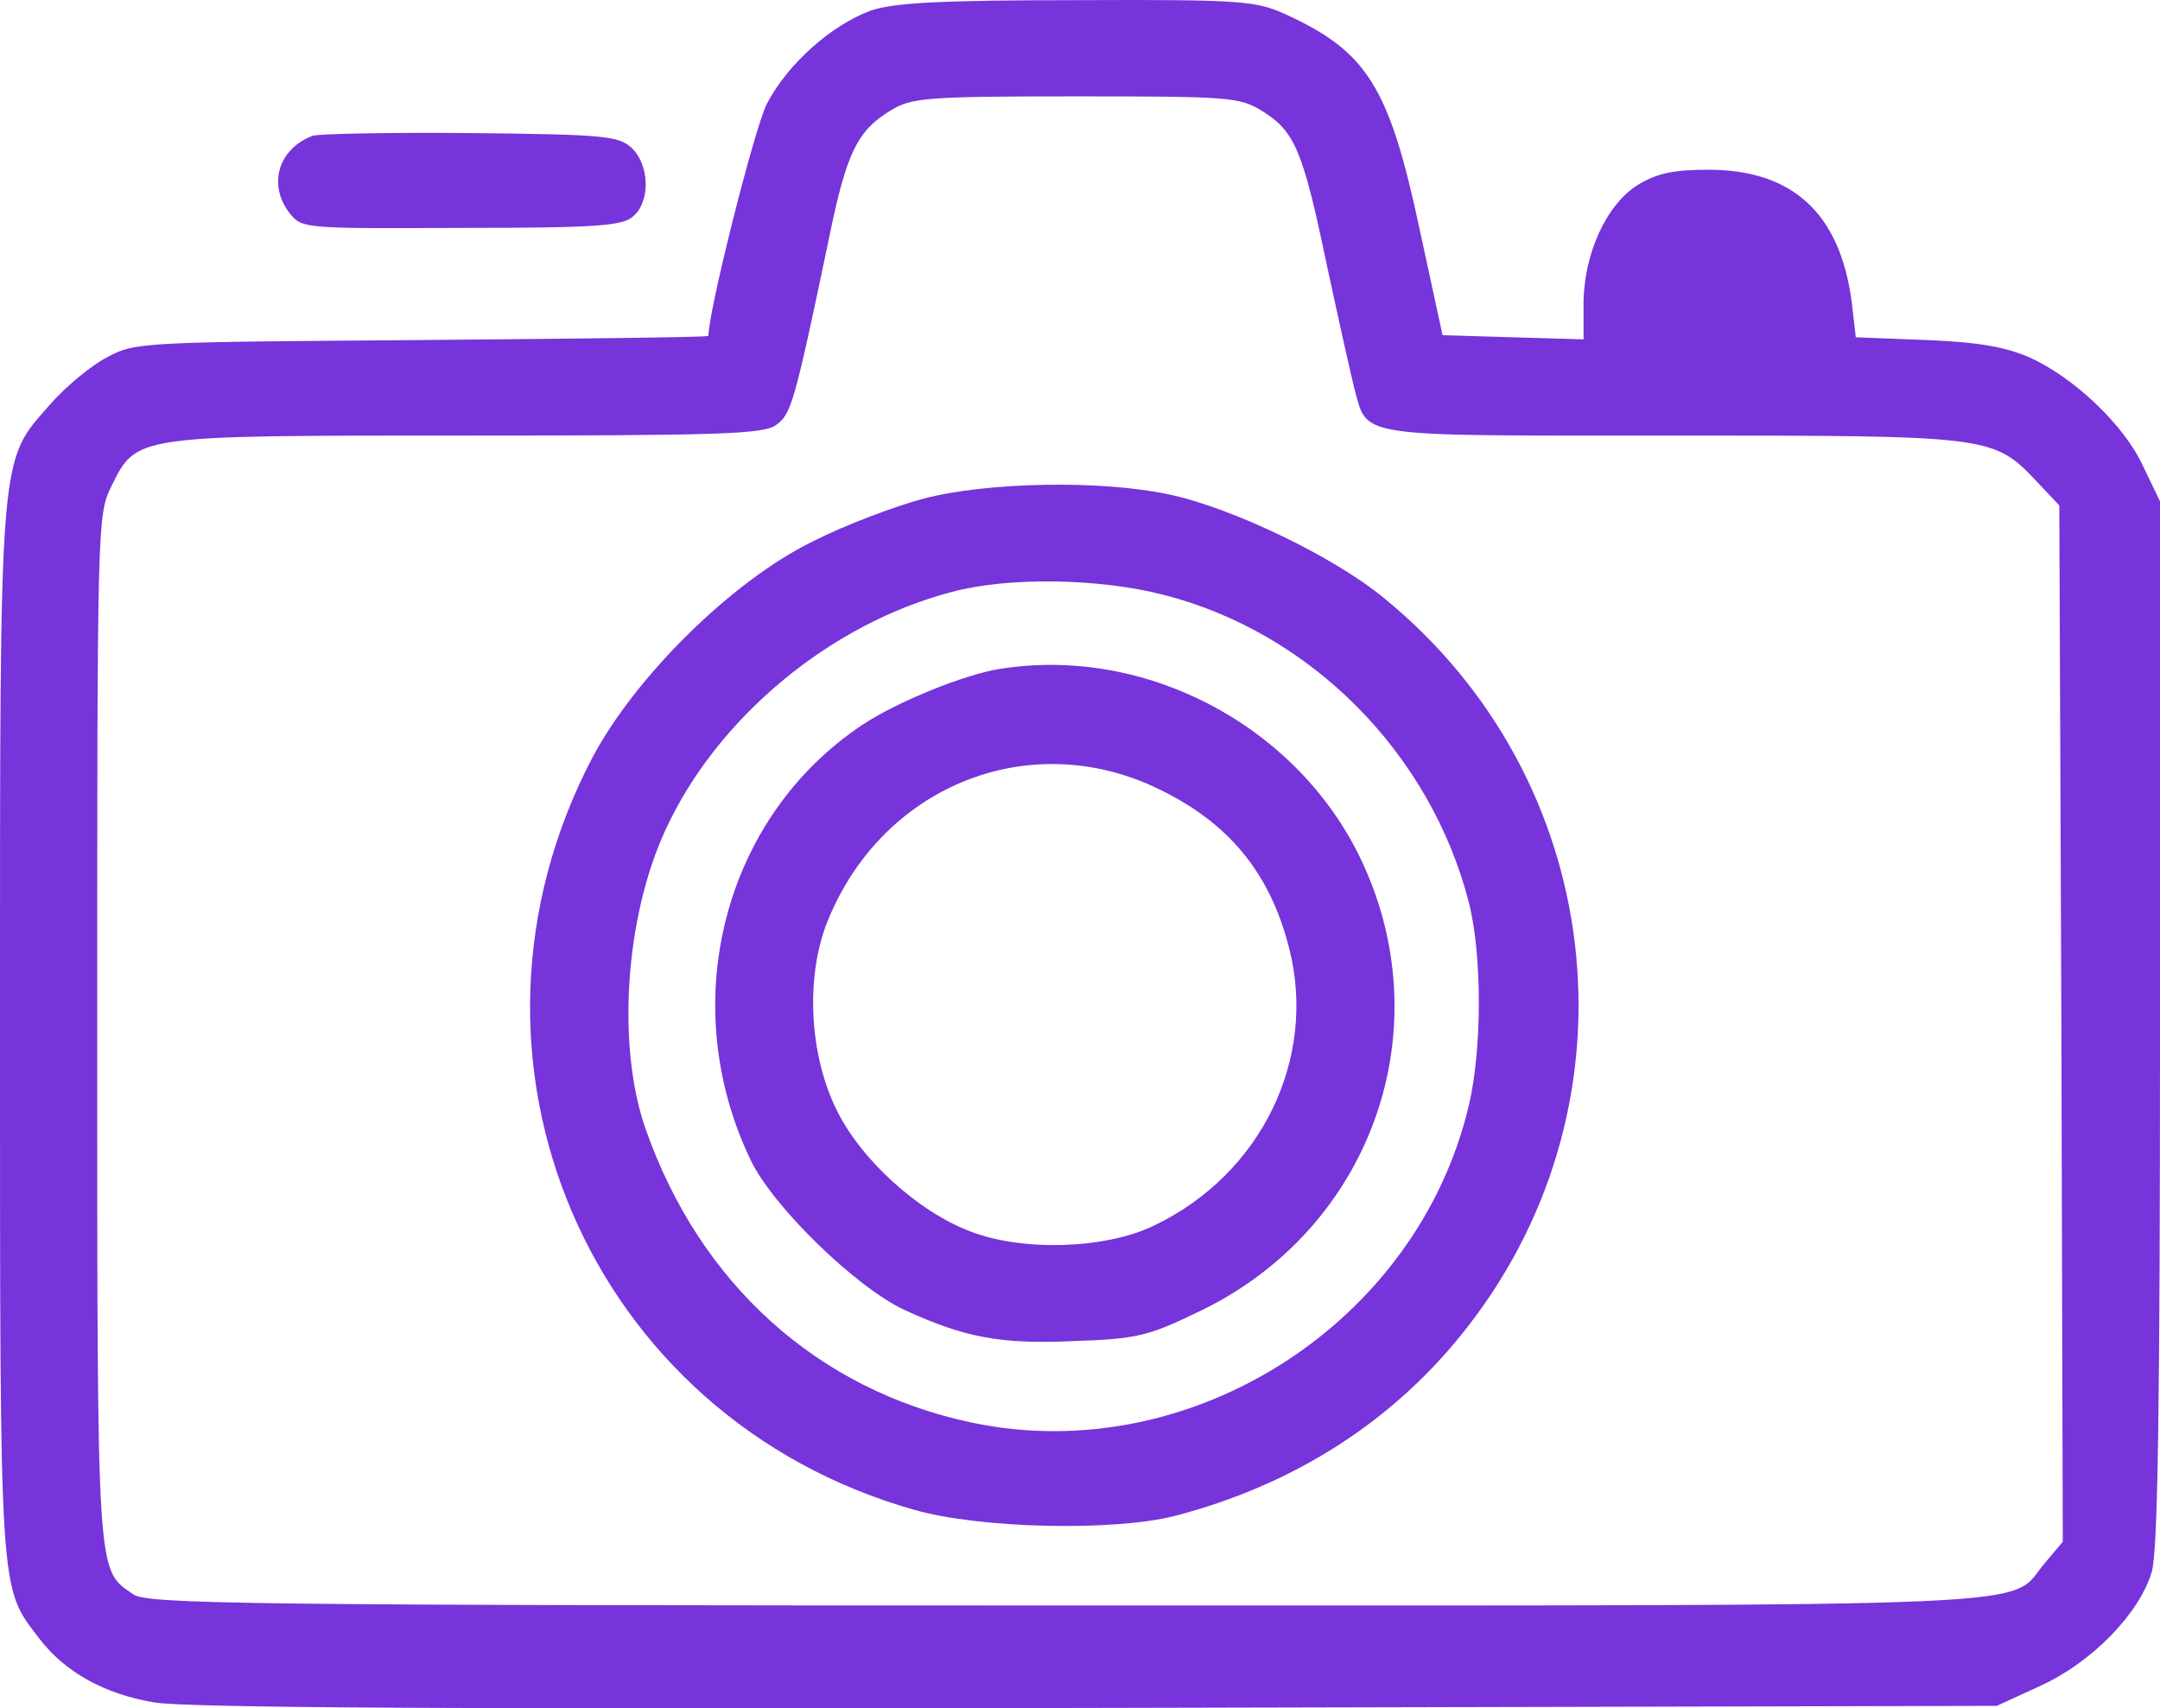 <?xml version="1.0" encoding="UTF-8"?> <svg xmlns="http://www.w3.org/2000/svg" width="311" height="246" viewBox="0 0 311 246" fill="none"><path d="M125.401 1.516C119.701 3.609 113.401 9.191 110.401 14.972C108.601 18.561 102.001 44.776 102.001 48.365C102.001 48.564 83.4 48.764 60.8 48.963C20.401 49.262 19.401 49.262 15.4 51.455C13.101 52.651 9.501 55.641 7.301 58.133C-0.199 66.706 0.001 63.616 0.001 148.442C0.001 230.578 -0.099 228.385 5.601 235.861C9.301 240.745 15.001 243.935 22.201 245.131C26.601 245.928 68.001 246.127 158.001 245.928L287.501 245.629L293.801 242.738C301.201 239.349 308.001 232.372 309.801 226.391C310.701 223.5 311.001 202.568 311.001 147.346V72.188L308.601 67.204C305.901 61.223 298.601 54.346 292.201 51.455C288.701 49.96 284.901 49.262 277.401 48.963L267.201 48.564L266.601 43.381C264.901 30.722 258.101 24.442 246.001 24.442C240.901 24.442 238.601 24.94 235.801 26.635C231.301 29.426 228.001 36.603 228.001 43.78V48.863L217.801 48.564L207.701 48.265L204.401 33.014C200.001 12.381 196.801 7.397 185.001 2.014C180.801 0.12 178.601 -0.079 155.001 0.021C135.301 0.021 128.601 0.419 125.401 1.516ZM181.701 15.969C186.401 18.86 187.601 21.651 191.001 37.998C192.701 45.873 194.501 53.947 195.001 55.94C197.001 63.117 194.601 62.719 240.801 62.719C287.201 62.719 287.001 62.719 293.501 69.596L296.501 72.786L296.801 147.445L297.001 222.005L294.401 225.095C288.901 231.574 299.101 231.176 153.801 231.176C35.501 231.176 21.201 230.976 19.201 229.581C13.9 225.893 14.001 228.185 14.001 148.343C14.001 75.776 14.001 74.182 16 70.095C19.701 62.619 19.101 62.719 67.201 62.719C103.401 62.719 109.901 62.519 111.701 61.223C113.901 59.629 114.301 58.532 119.401 34.111C121.901 21.85 123.501 18.76 128.301 15.87C131.201 14.075 133.501 13.876 154.901 13.876C176.901 13.876 178.501 13.976 181.701 15.969Z" fill="#7634DA"></path><path d="M133 71.79C128.9 72.886 121.7 75.577 117 77.97C105.4 83.651 91.501 97.407 85.3 109.069C62.6 152.43 84.701 204.163 131.7 217.42C141.2 220.111 160.2 220.51 169 218.317C186.4 213.832 201 204.462 211.5 190.806C236.6 158.311 231.2 112.159 199.3 86.143C192.1 80.162 177.3 73.085 168.3 71.191C158.5 69.098 142.2 69.397 133 71.79ZM167.5 85.645C188.7 91.028 206 108.471 211.5 130.002C213.4 137.478 213.4 151.034 211.5 159.108C204.1 190.607 171.4 211.439 140 204.861C117.7 200.176 100.7 184.825 92.9 162.397C88.8 150.536 90.001 132.095 95.8 119.536C103.2 103.388 119.5 89.831 137 85.246C145.1 83.053 158.2 83.252 167.5 85.645Z" fill="#7634DA"></path><path d="M144.001 96.31C138.901 97.108 129.301 100.995 124.301 104.285C104.201 117.542 97.201 144.455 108.101 167.082C111.301 173.761 123.201 185.323 130.201 188.613C138.901 192.6 144 193.597 154.801 193.098C163.5 192.799 165.301 192.401 172.3 189.012C197.601 177.15 207.901 147.844 195.601 123.024C186.201 104.185 164.701 93.021 144.001 96.31ZM166.5 113.455C176.8 118.339 182.8 125.516 185.601 136.481C189.701 152.429 181.601 169.076 166.201 176.452C159.301 179.841 147.301 180.24 139.801 177.349C132.301 174.558 123.901 166.983 120.401 159.706C116.601 151.931 116.001 141.166 118.901 133.291C126.501 113.455 147.801 104.584 166.5 113.455Z" fill="#7634DA"></path><path d="M45.001 19.558C40.001 21.451 38.501 26.735 41.8 30.821C43.501 32.915 44.1 32.915 66.501 32.815C86.201 32.815 89.701 32.516 91.201 31.12C93.701 28.927 93.501 23.645 90.9 21.252C89.001 19.558 86.9 19.358 67.6 19.159C56.001 19.059 45.8 19.259 45.001 19.558Z" fill="#7634DA"></path></svg> 
